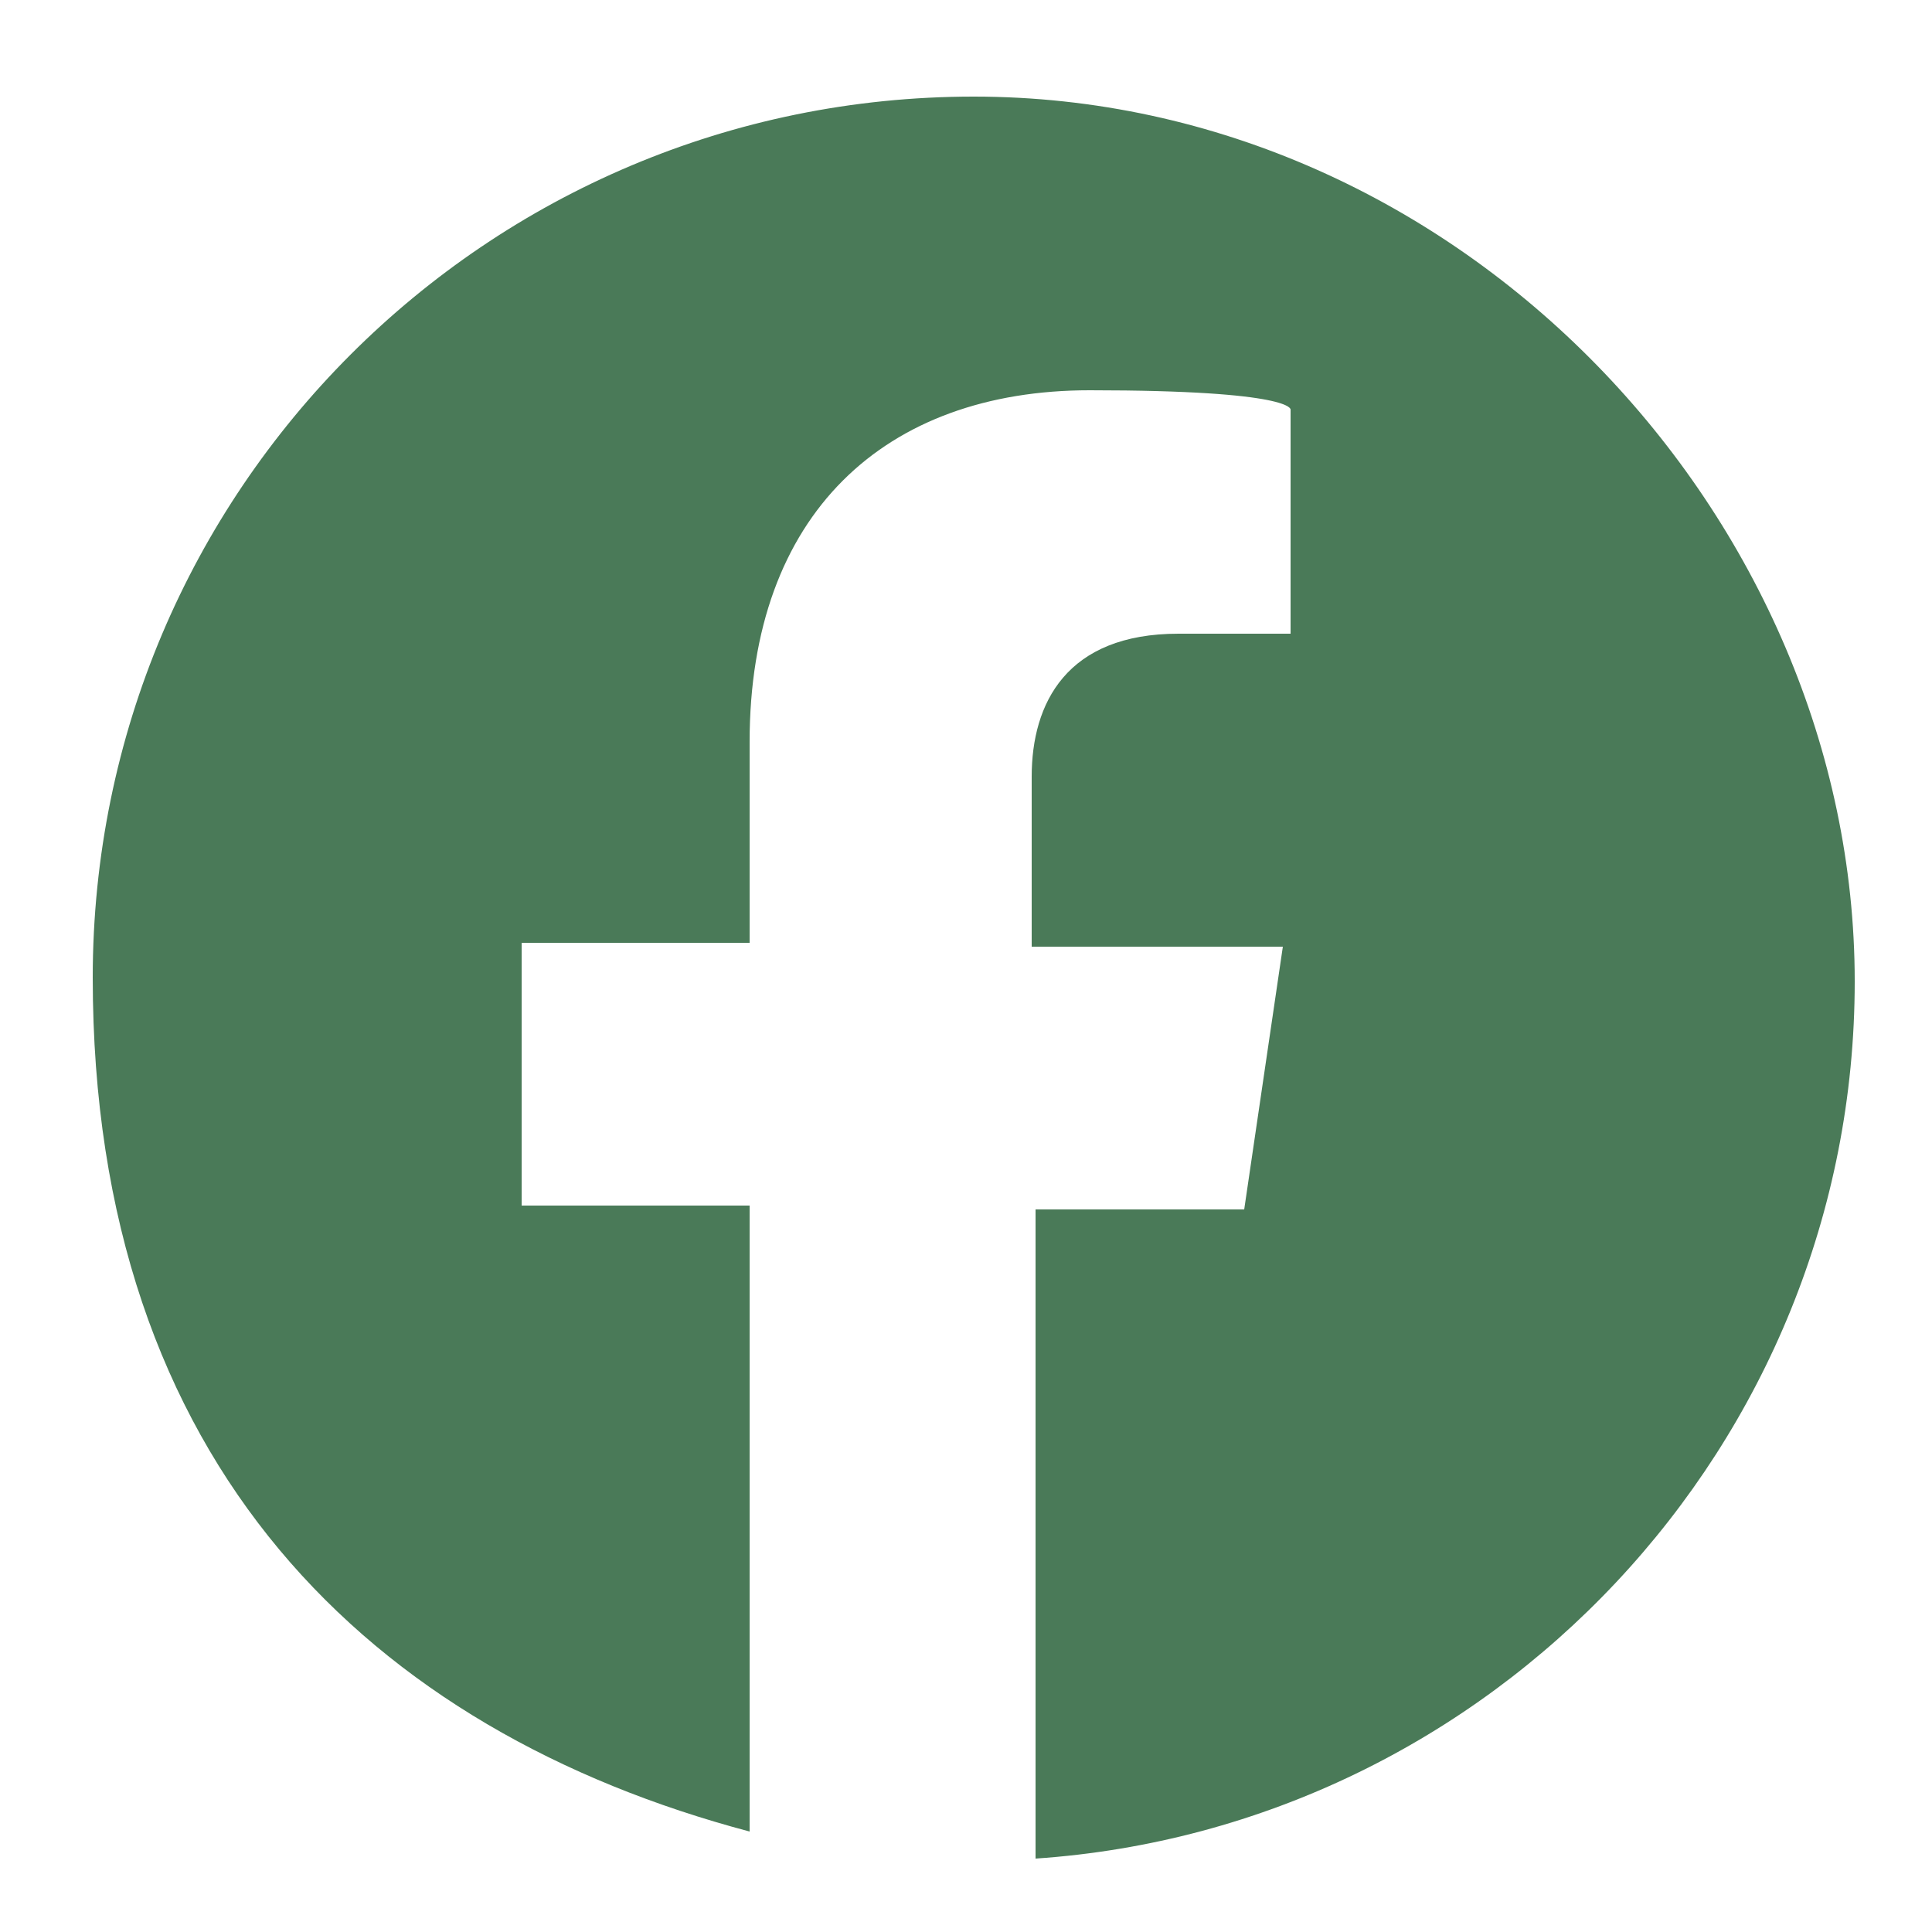 <?xml version="1.0" encoding="UTF-8"?>
<svg id="Capa_1" xmlns="http://www.w3.org/2000/svg" version="1.1" viewBox="0 0 50 50">
  <!-- Generator: Adobe Illustrator 29.0.1, SVG Export Plug-In . SVG Version: 2.1.0 Build 192)  -->
  <defs>
    <style>
      .st0 {
        fill: #4a7a58;
      }
    </style>
  </defs>
  <path class="st0" d="M25.2,2.5C12.6,2.5,2.4,12.7,2.4,25.3s7.2,19.5,17,22.1v-16.2h-5.9v-6.8h5.9v-5.2c0-5.9,3.5-9.1,8.8-9.1s5.2.5,5.2.5v5.8h-2.9c-2.9,0-3.8,1.8-3.8,3.7v4.4h6.5l-1,6.8h-5.4v16.8c11.8-.8,21.2-10.7,21.2-22.7S37.8,2.5,25.2,2.5Z"/>
</svg>